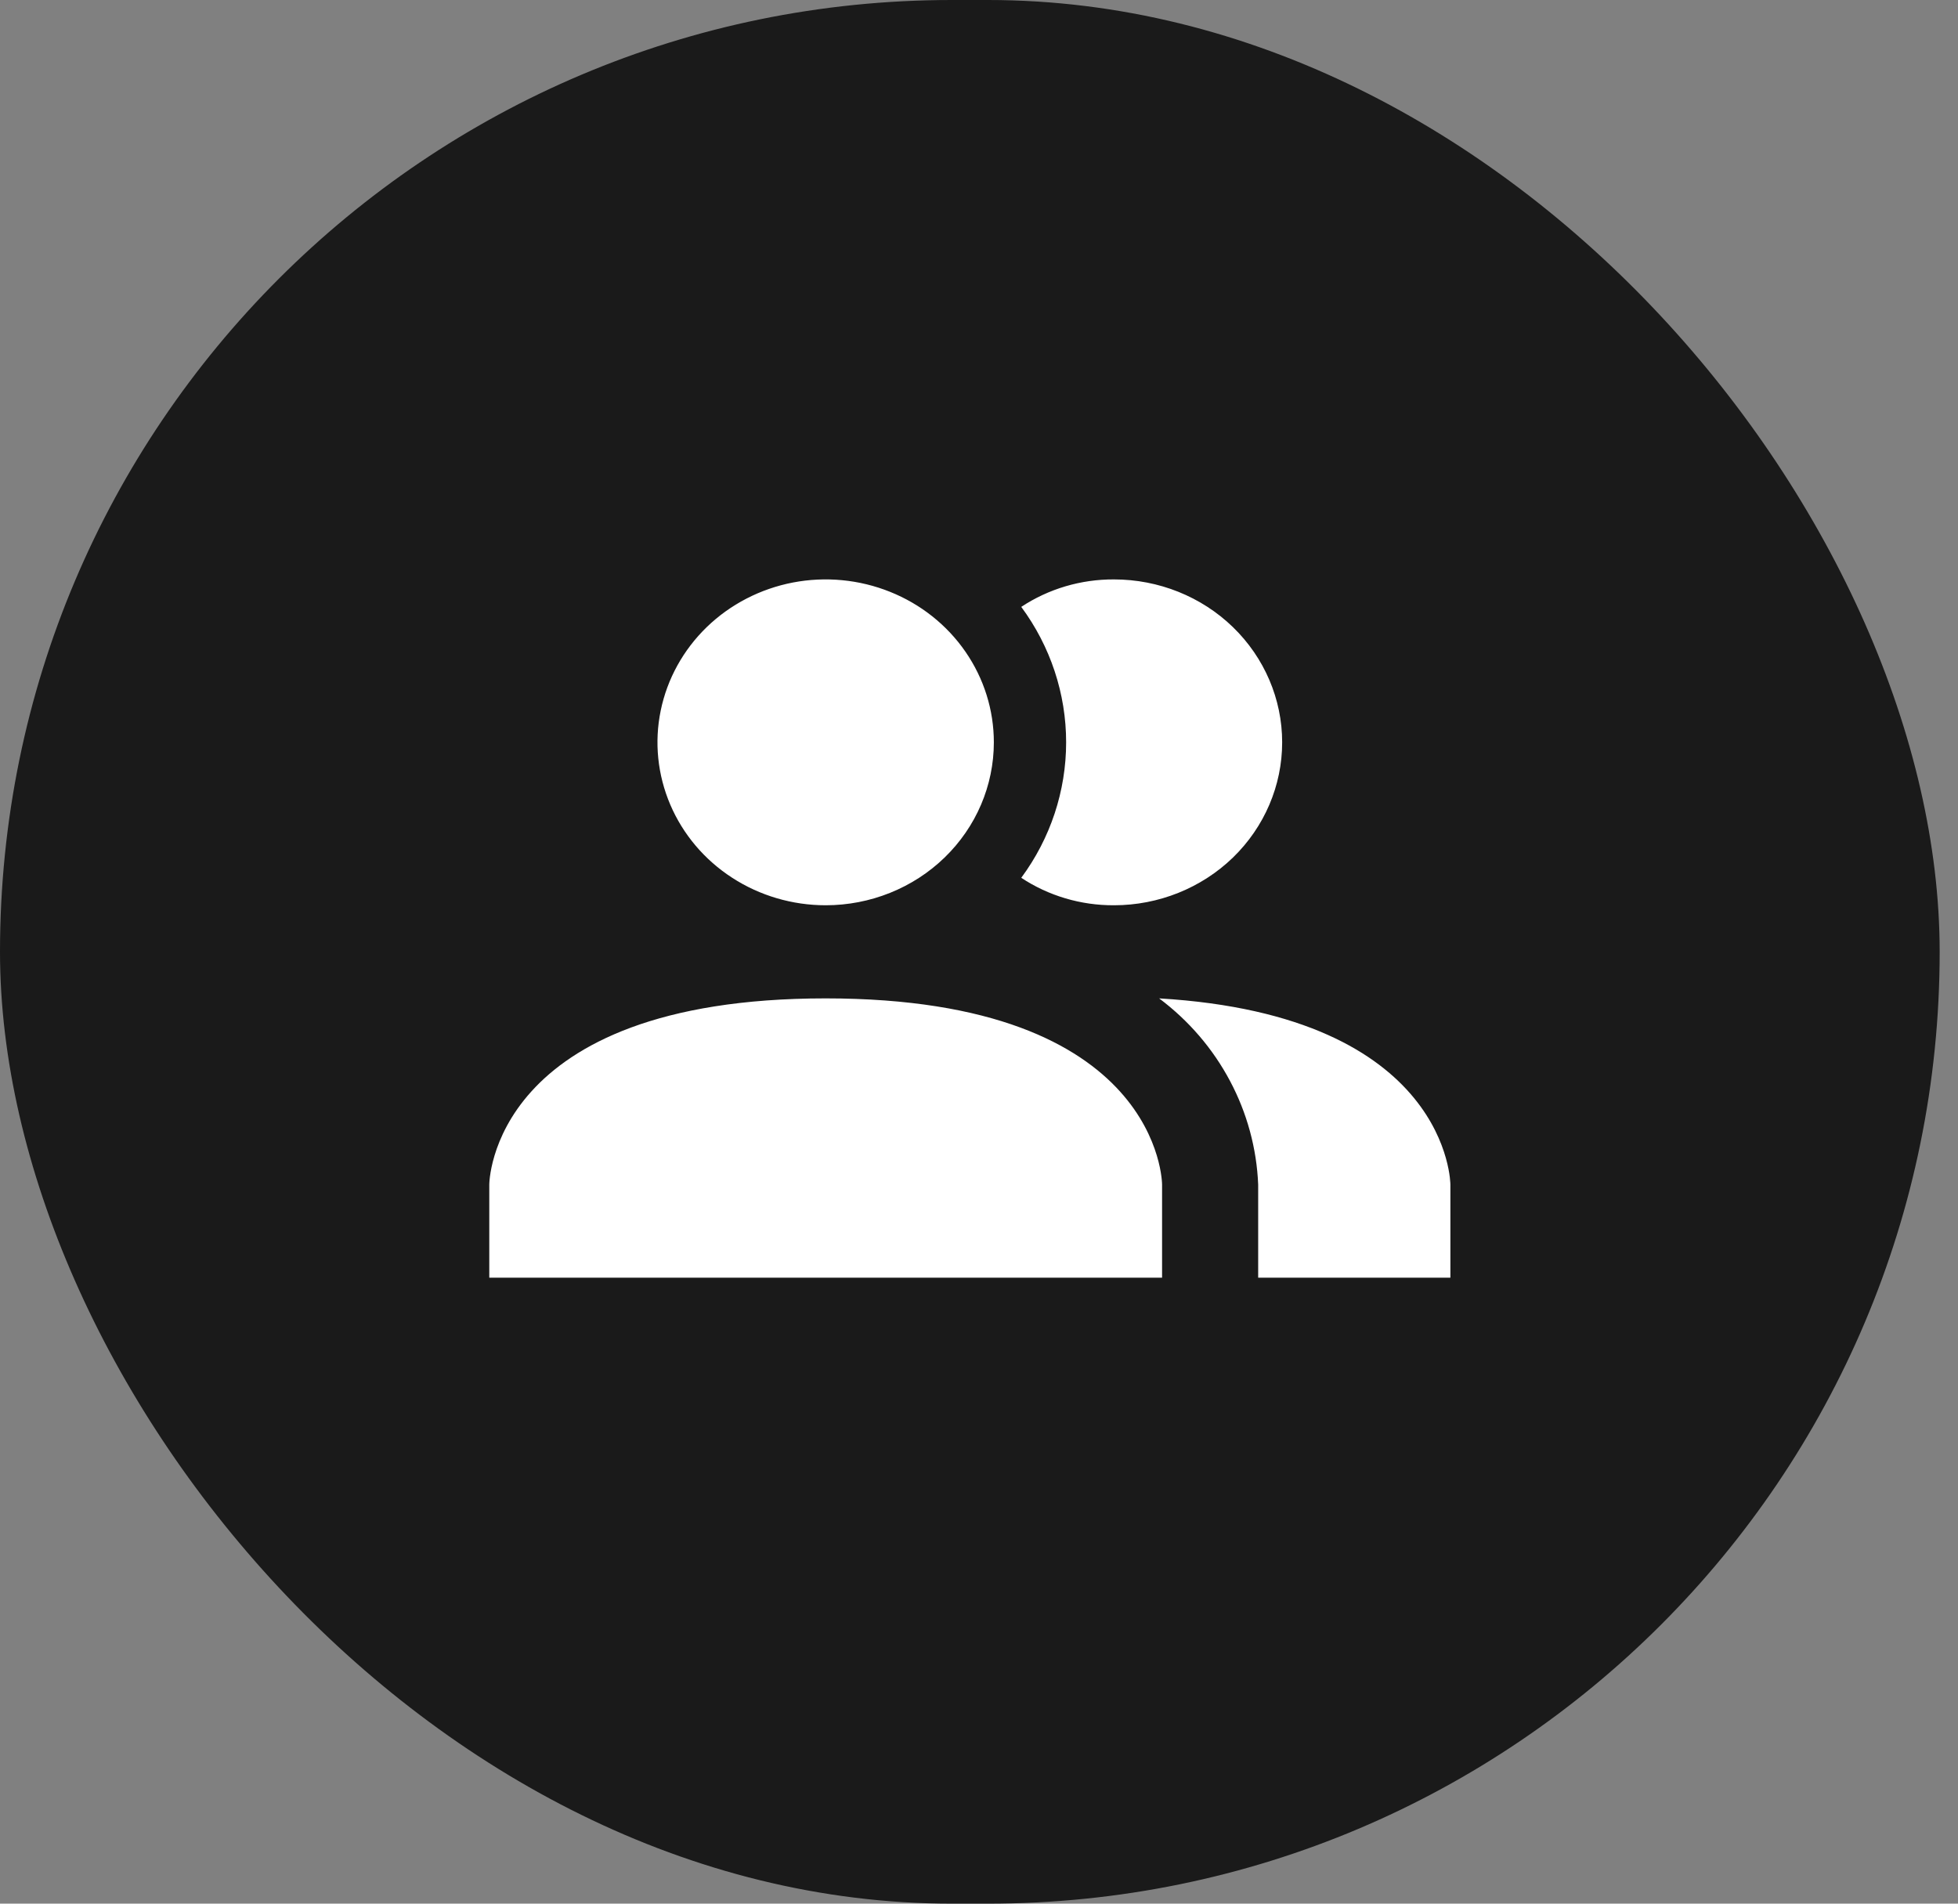 <svg width="36" height="35" viewBox="0 0 36 35" fill="none" xmlns="http://www.w3.org/2000/svg">
<rect x="0" y="0" width="36" height="35" fill="#808080" stroke="none"/>
<rect width="35.663" height="35" rx="17.5" fill="black" fill-opacity="0.8"/>
<path d="M21.366 21.78V23.491H8.996V21.78C8.996 21.78 8.996 18.356 15.181 18.356C21.366 18.356 21.366 21.78 21.366 21.78ZM18.273 13.648C18.273 13.056 18.092 12.477 17.752 11.984C17.412 11.491 16.929 11.107 16.364 10.881C15.799 10.654 15.177 10.595 14.578 10.71C13.978 10.826 13.427 11.111 12.994 11.53C12.562 11.949 12.267 12.483 12.148 13.064C12.028 13.645 12.09 14.247 12.324 14.795C12.558 15.342 12.954 15.81 13.463 16.139C13.971 16.468 14.569 16.644 15.181 16.644C16.001 16.644 16.788 16.328 17.367 15.767C17.947 15.205 18.273 14.443 18.273 13.648ZM21.312 18.356C21.856 18.763 22.3 19.281 22.614 19.872C22.929 20.464 23.106 21.115 23.133 21.78V23.491H26.667V21.78C26.667 21.78 26.667 18.673 21.312 18.356ZM20.482 10.653C19.874 10.65 19.279 10.826 18.777 11.158C19.314 11.884 19.602 12.755 19.602 13.648C19.602 14.542 19.314 15.413 18.777 16.139C19.279 16.471 19.874 16.647 20.482 16.644C21.302 16.644 22.089 16.328 22.669 15.767C23.248 15.205 23.574 14.443 23.574 13.648C23.574 12.854 23.248 12.092 22.669 11.53C22.089 10.968 21.302 10.653 20.482 10.653Z" fill="white"/>
</svg>
